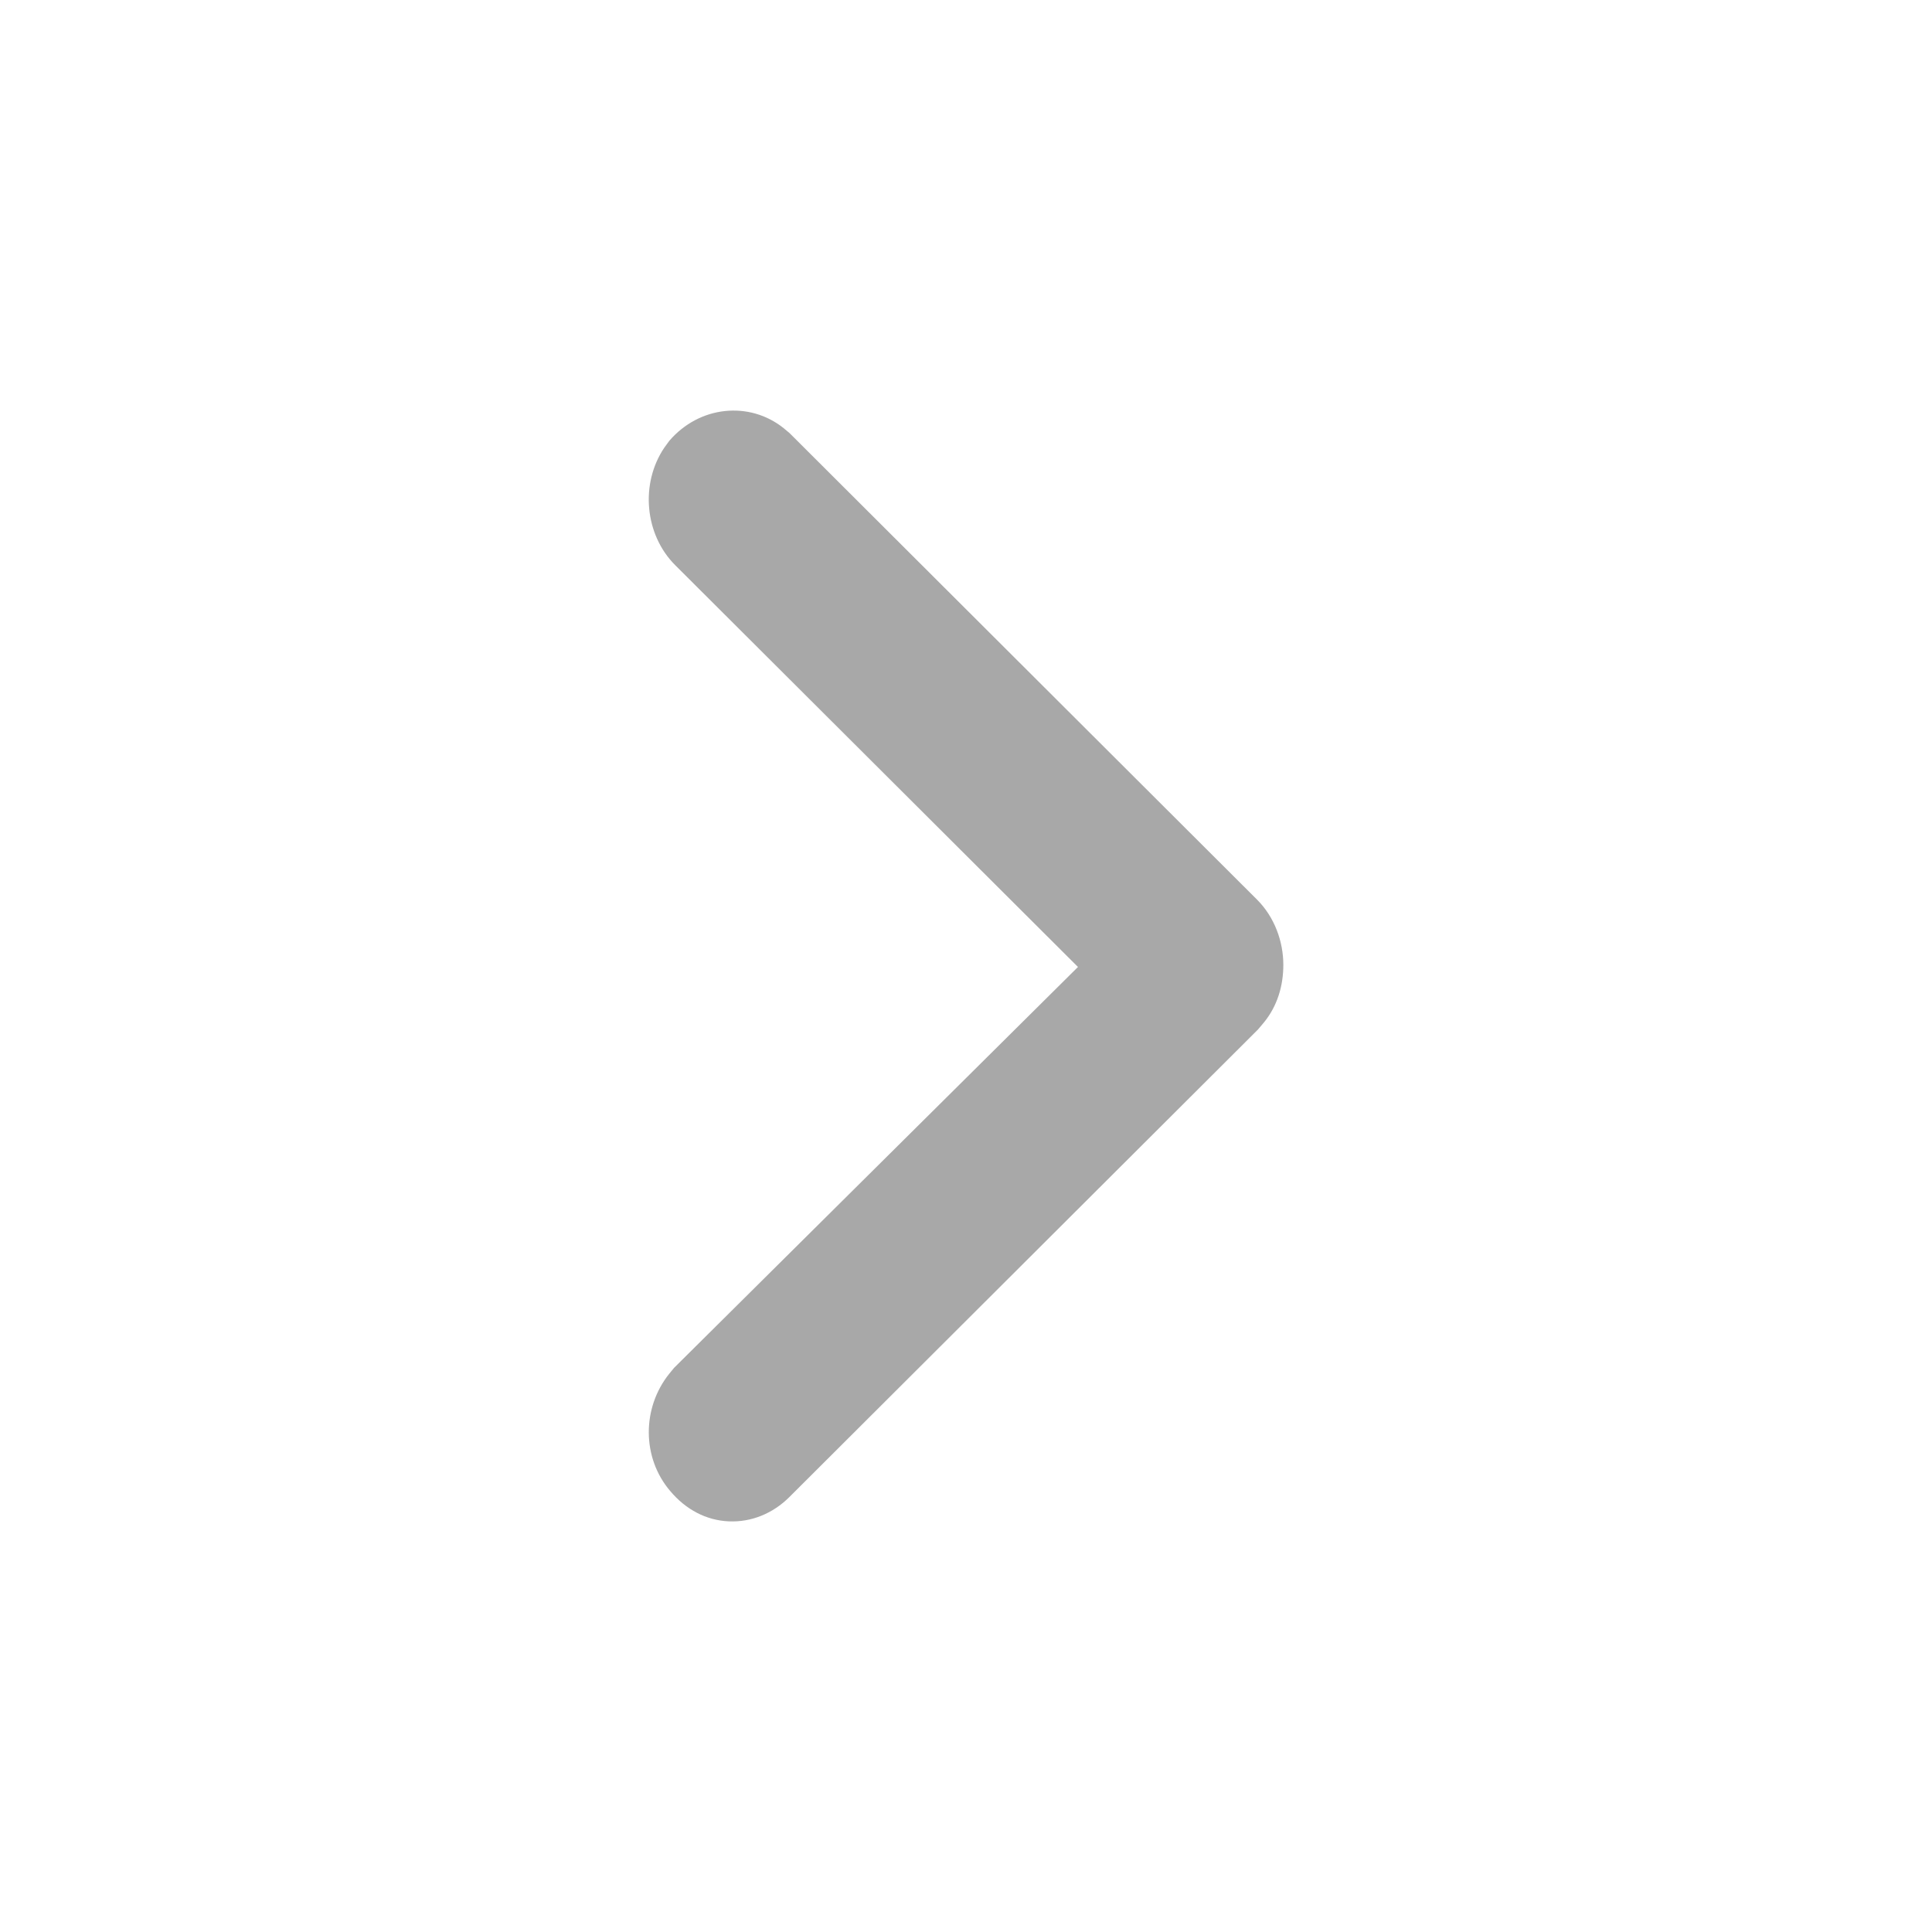 <svg width="20" height="20" viewBox="0 0 20 20" fill="none" xmlns="http://www.w3.org/2000/svg">
<path d="M6.928 4.564L6.877 4.634C6.624 5.009 6.675 5.535 6.988 5.849L11.159 10.01L6.978 14.16L6.928 14.221C6.644 14.575 6.644 15.091 6.938 15.435C7.1 15.628 7.312 15.739 7.545 15.749C7.778 15.759 8.001 15.668 8.173 15.496L13.022 10.658L13.082 10.587C13.224 10.415 13.285 10.202 13.285 9.989C13.285 9.746 13.194 9.493 13.011 9.311L8.173 4.483L8.112 4.432C7.758 4.149 7.241 4.199 6.928 4.564Z" fill="#A8A8A8"/>
</svg>
